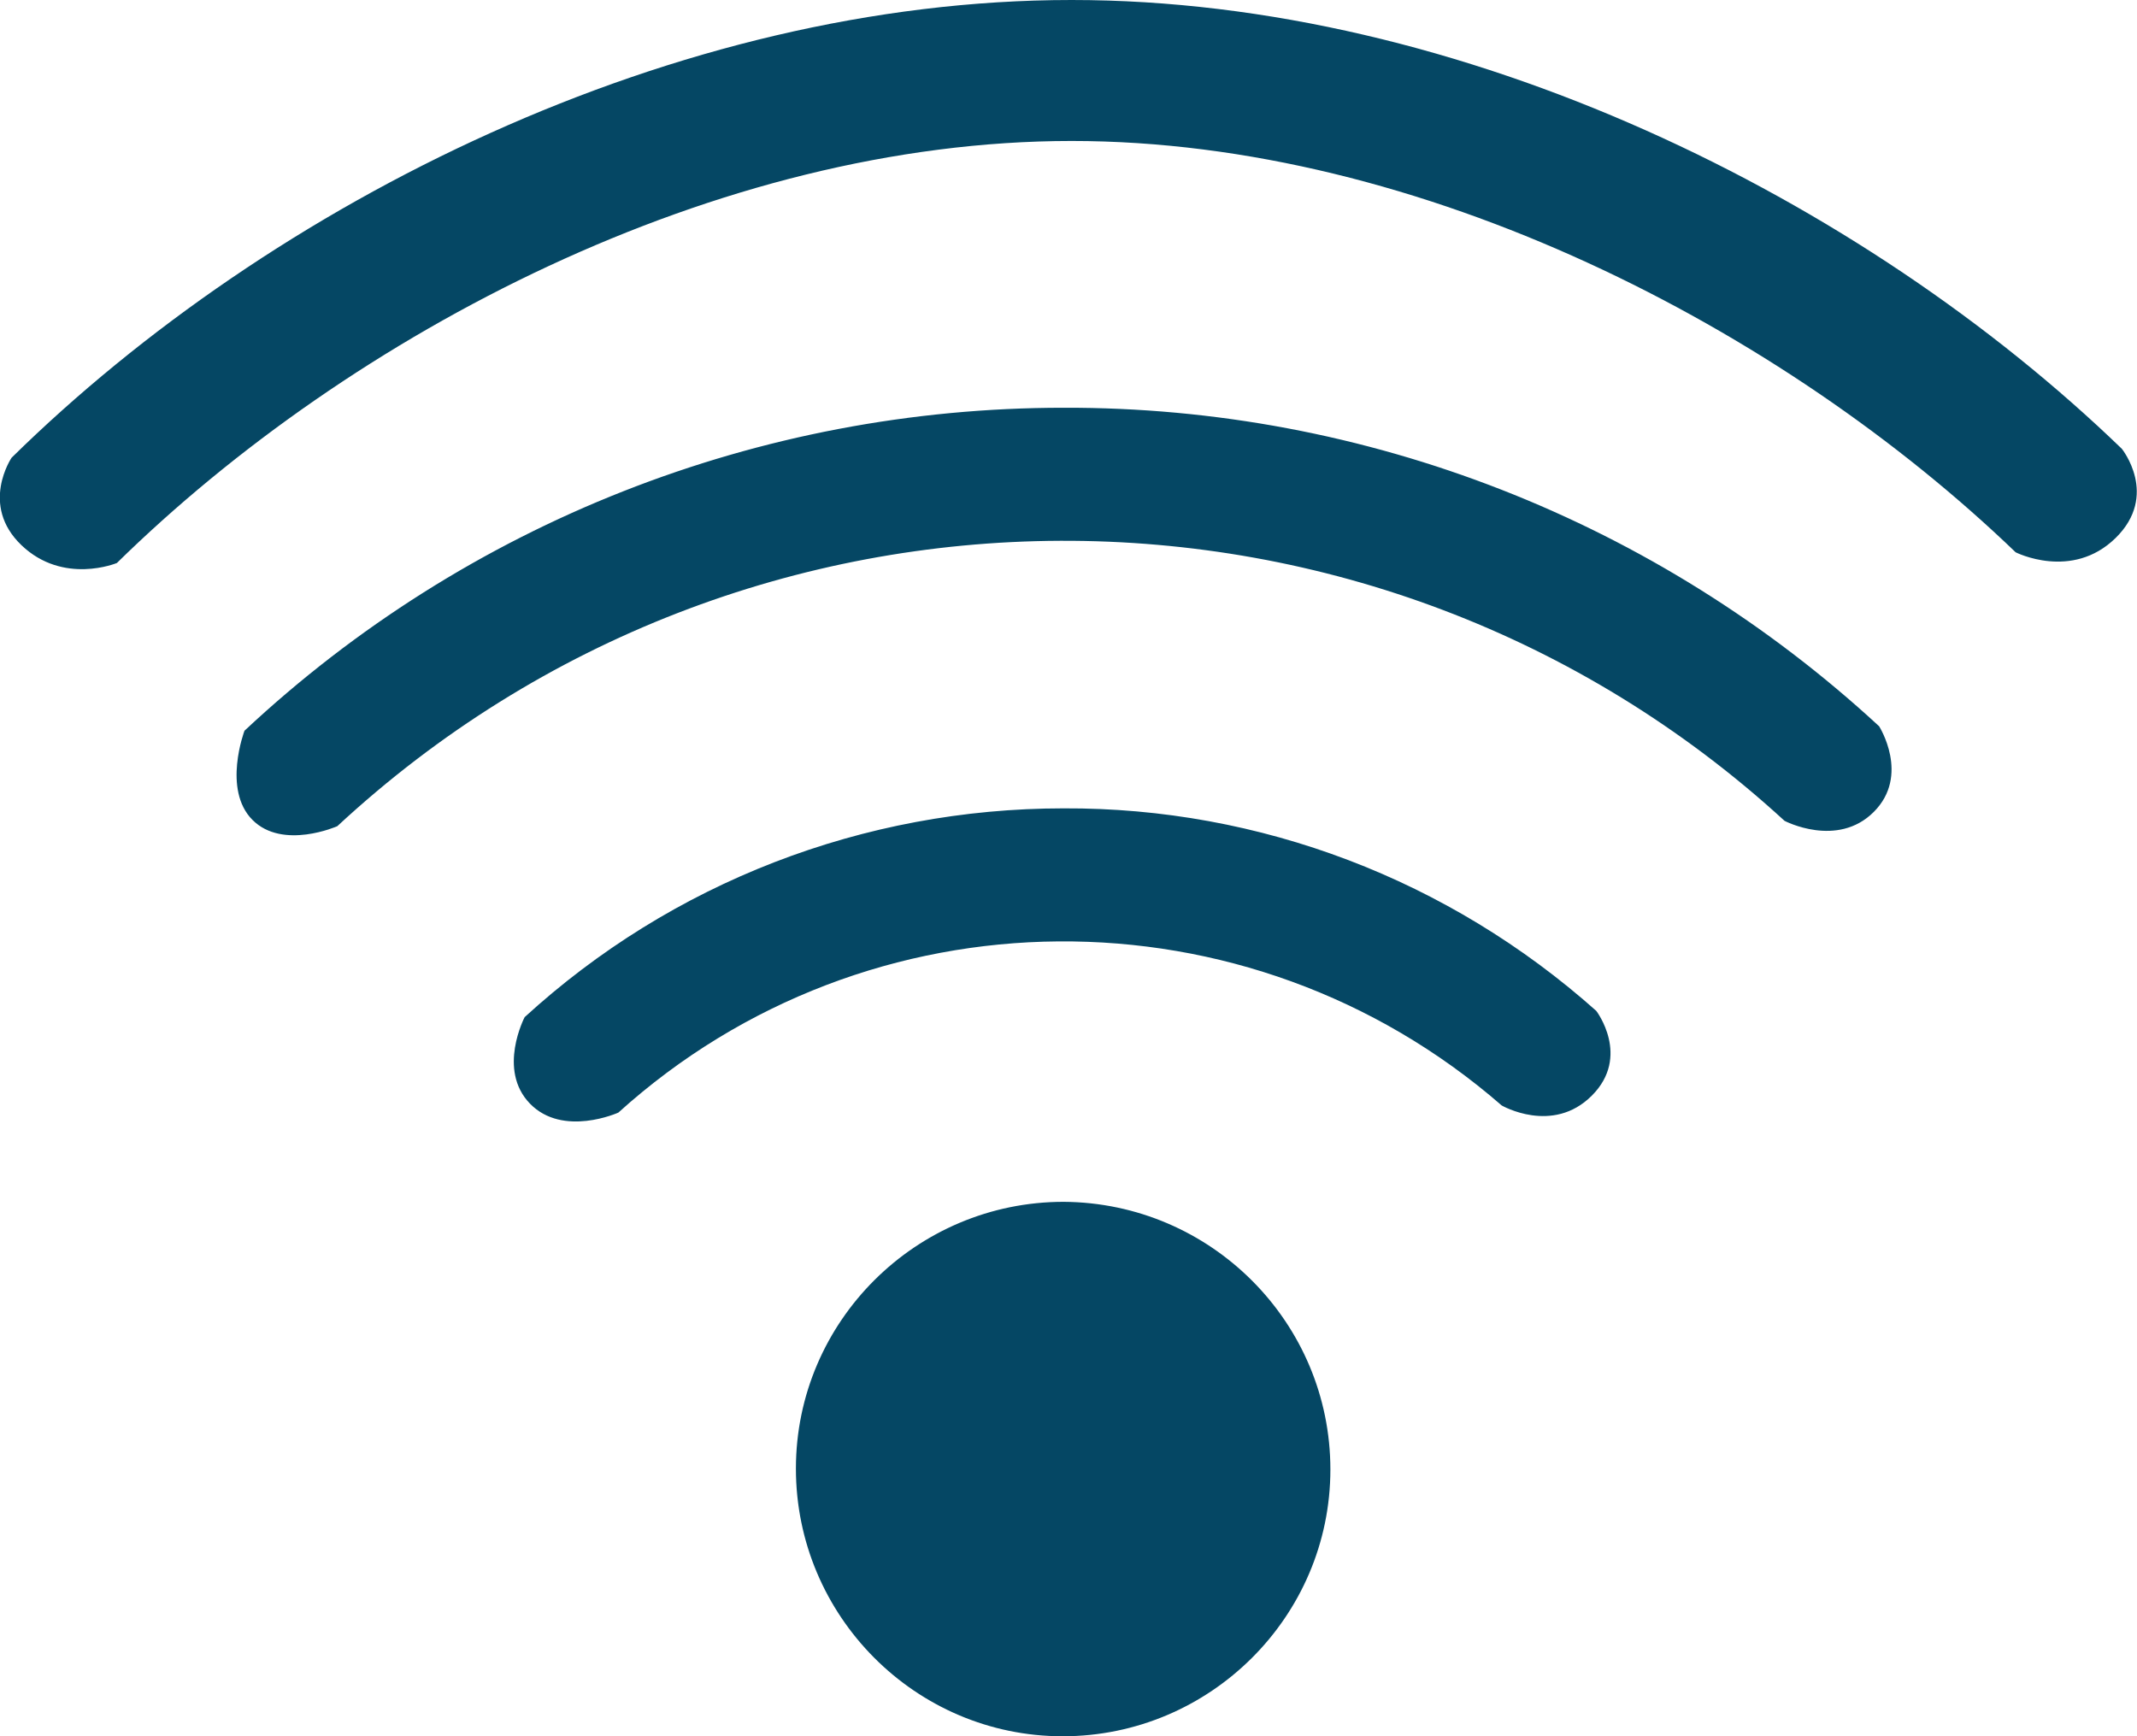 <?xml version="1.0" encoding="utf-8"?>
<!-- Generator: Adobe Illustrator 23.0.2, SVG Export Plug-In . SVG Version: 6.00 Build 0)  -->
<svg version="1.1" id="レイヤー_1" xmlns="http://www.w3.org/2000/svg" xmlns:xlink="http://www.w3.org/1999/xlink" x="0px"
	 y="0px" viewBox="0 0 239.5 194.6" style="enable-background:new 0 0 239.5 194.6;" xml:space="preserve">
<style type="text/css">
	.st0{fill:#054764;}
</style>
<title>wifi</title>
<g>
	<g id="_饑2">
		<path class="st0" d="M119.2,134.7c-16.5,0-30,13.4-30,29.9c0,16.5,13.4,30,29.9,30s30-13.4,30-29.9c0,0,0,0,0,0
			C149.1,148.2,135.7,134.8,119.2,134.7z M119.2,90.6c-22.4,0-43.9,8.3-60.4,23.4c0,0-3.1,5.9,0.6,9.7s9.9,1,9.9,1
			c28-25.3,70.5-25.6,99-0.8c0,0,5.7,3.3,10.1-1.1s0.5-9.5,0.5-9.5C162.4,98.6,141.2,90.5,119.2,90.6z M237.8,50.3
			C208.7,22.2,163.9,0,120.1,0C75.7,0,30.5,22.6,1.3,51.3c0,0-3.6,5.3,1.1,9.8s10.7,2,10.7,2c26.2-25.7,67.2-47.3,107-47.3
			c39.2,0,79.7,21,105.8,46.1c0,0,6.3,3.2,11.2-1.6S237.8,50.3,237.8,50.3z M119.2,45.7c-34.1,0-66.9,12.9-91.8,36.2
			c0,0-2.5,6.6,0.9,10s9.5,0.7,9.5,0.7C83.5,50.2,154.1,49.9,200,92c0,0,5.9,3.1,10-1s0.6-9.6,0.6-9.6
			C185.7,58.4,153.1,45.6,119.2,45.7z"/>
	</g>
</g>
</svg>
